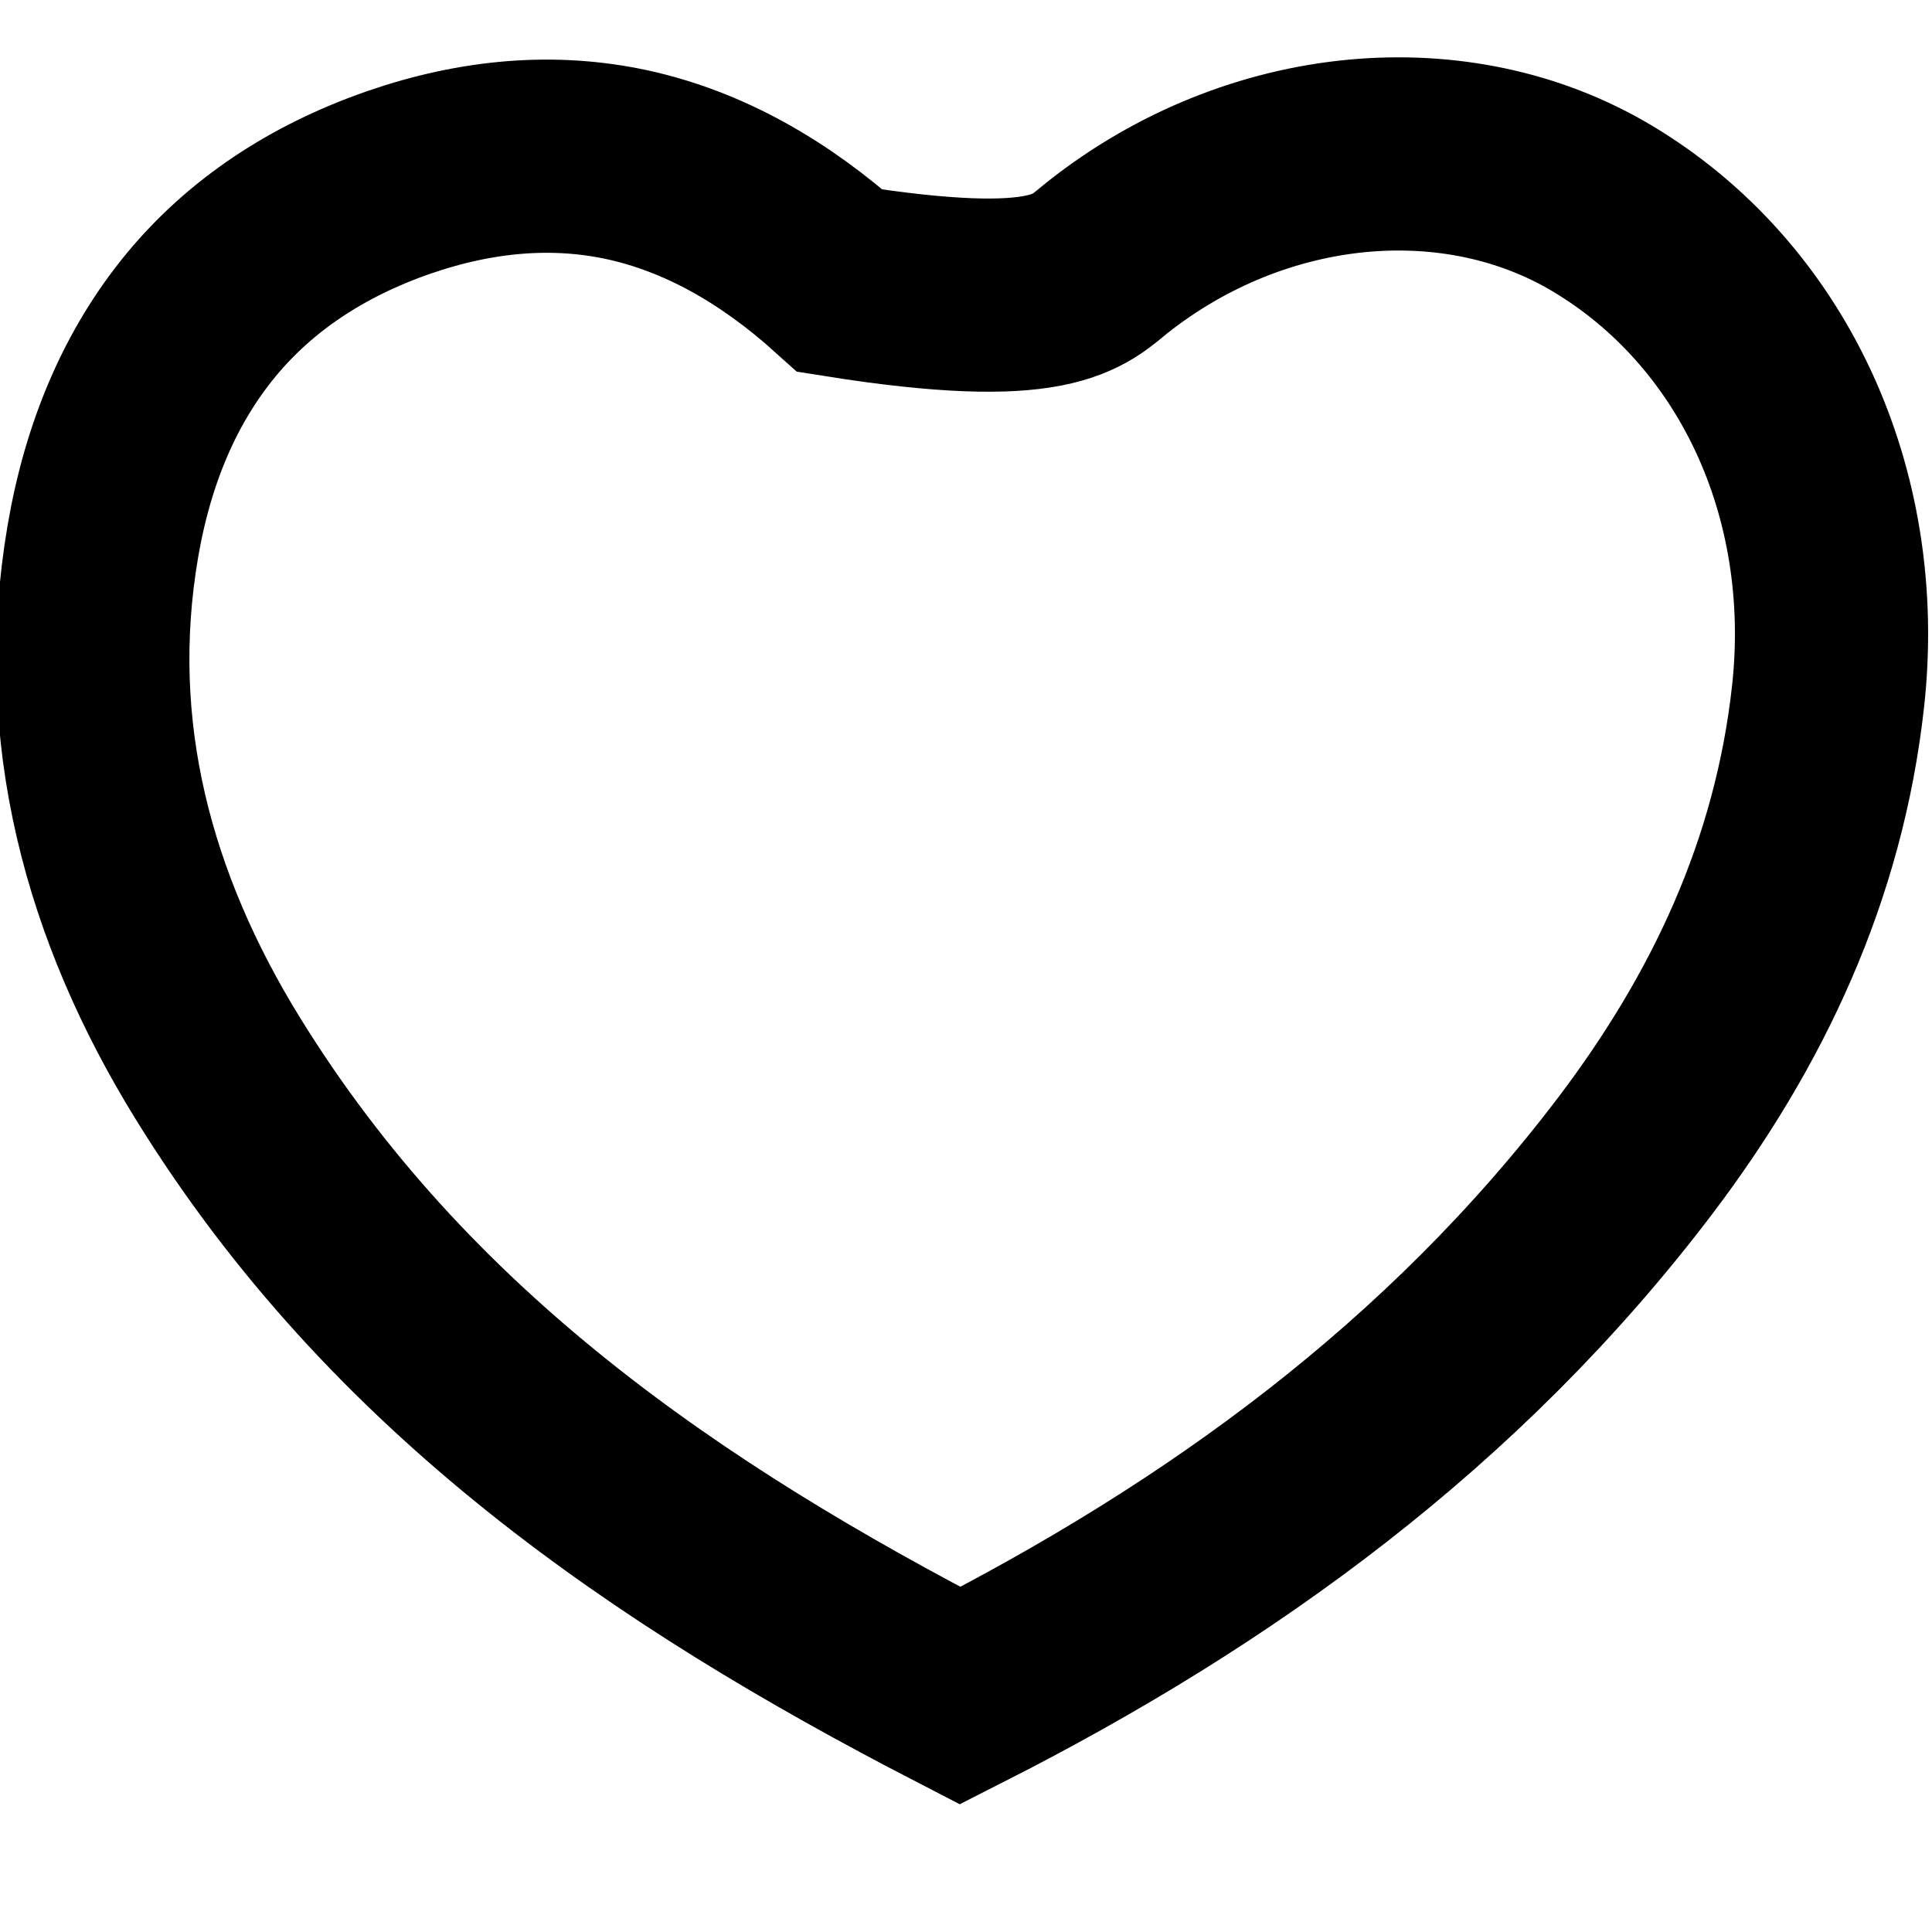 <svg xmlns="http://www.w3.org/2000/svg" width="20" height="20" viewBox="0 0 20 20">
    <path fill="none" fill-rule="evenodd" stroke="#000" stroke-width="2" d="M16.593 2.162c-.76-.456-1.65-.631-2.537-.549-.912.085-1.822.442-2.595 1.055-.302.24-.546.59-2.764.238-.686-.618-1.42-1.029-2.202-1.2-.755-.164-1.55-.101-2.374.185-.84.293-1.528.75-2.04 1.37-.52.63-.858 1.418-1.016 2.342-.337 1.968.163 3.792 1.188 5.454 1.878 3.046 4.663 4.935 7.686 6.497 2.691-1.366 5.11-3.115 6.989-5.59 1.06-1.4 1.797-2.953 1.996-4.754.116-1.052-.052-2.074-.466-2.96-.403-.861-1.038-1.592-1.865-2.088z"/>
</svg>
